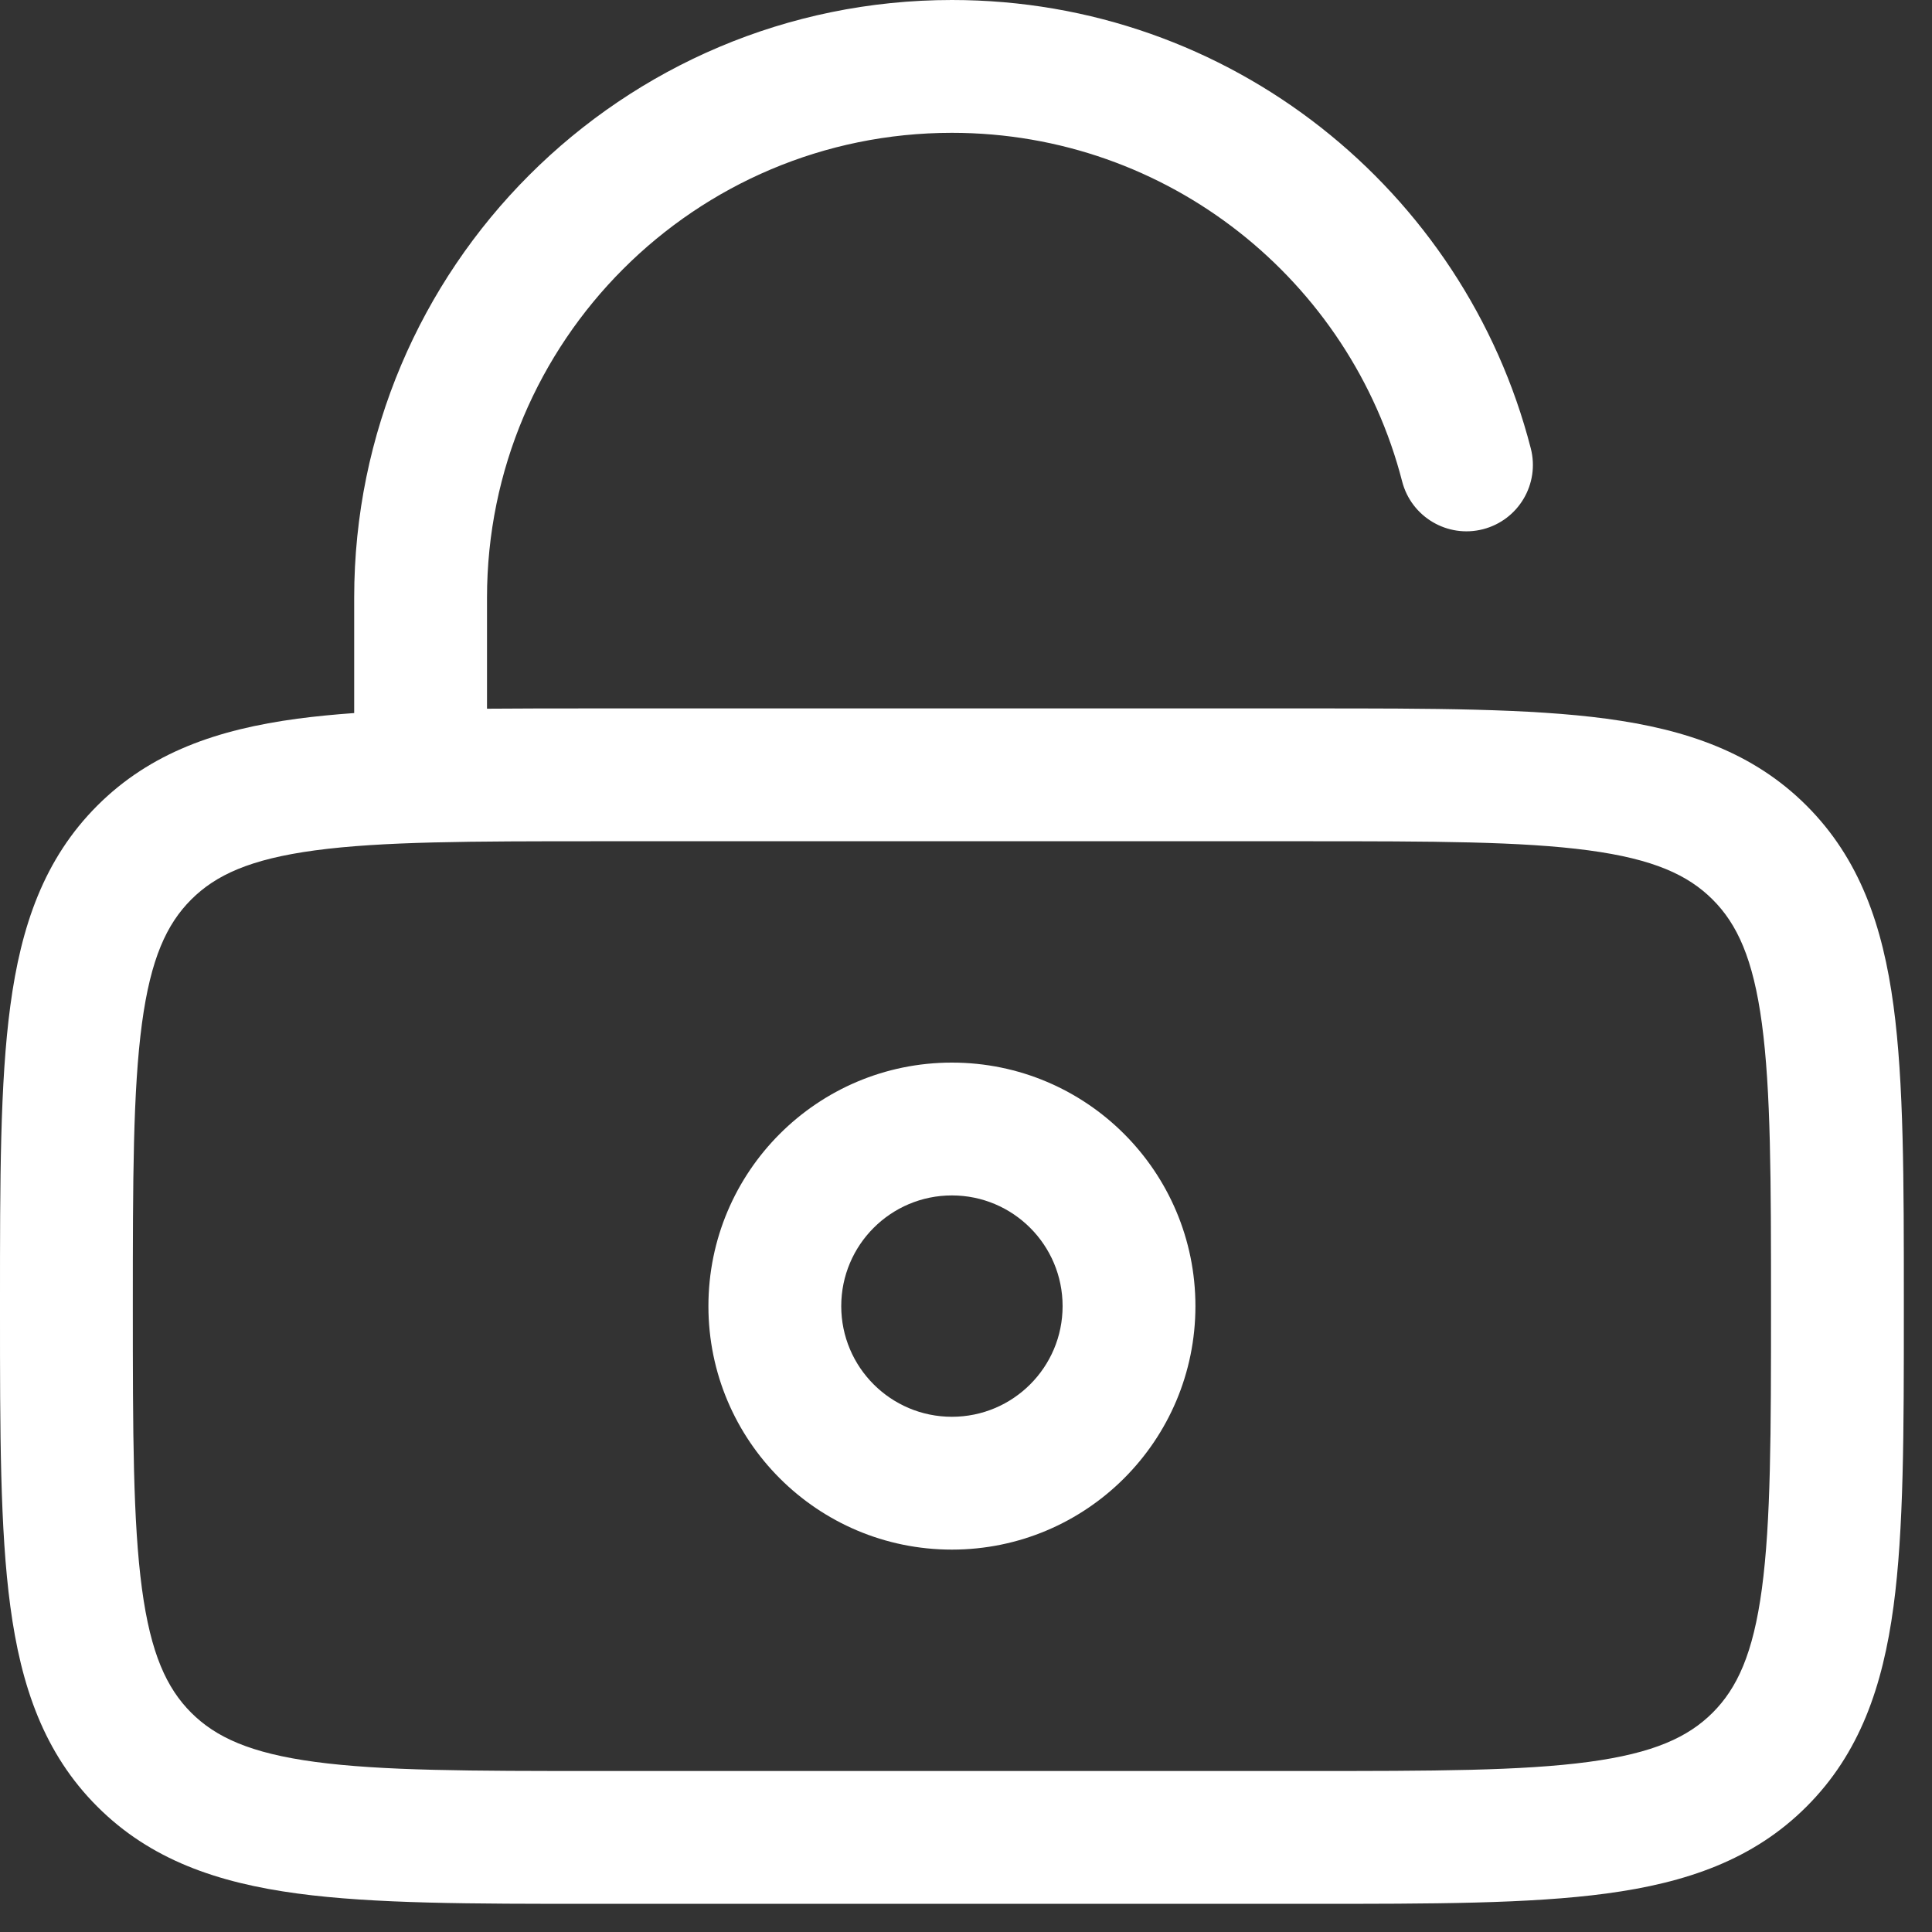 <?xml version="1.0" encoding="UTF-8"?>
<svg xmlns="http://www.w3.org/2000/svg" width="40" height="40" viewBox="0 0 40 40" fill="none">
  <rect x="0" y="0" width="40" height="40" fill="#333333" stroke="none"/>
  <path fill-rule="evenodd" clip-rule="evenodd" d="M14.667 27.042C14.667 24.257 16.924 22 19.708 22C22.493 22 24.75 24.257 24.75 27.042C24.75 29.826 22.493 32.083 19.708 32.083C16.924 32.083 14.667 29.826 14.667 27.042ZM19.708 24.75C18.443 24.75 17.417 25.776 17.417 27.042C17.417 28.307 18.443 29.333 19.708 29.333C20.974 29.333 22 28.307 22 27.042C22 25.776 20.974 24.75 19.708 24.75Z" fill="white"></path>
  <path fill-rule="evenodd" clip-rule="evenodd" d="M10.083 12.375C10.083 7.059 14.393 2.75 19.708 2.75C24.191 2.75 27.962 5.816 29.03 9.968C29.22 10.703 29.969 11.146 30.704 10.957C31.44 10.767 31.883 10.018 31.693 9.282C30.32 3.945 25.477 0 19.708 0C12.874 0 7.333 5.54 7.333 12.375V14.763C6.917 14.793 6.526 14.831 6.157 14.88C4.507 15.102 3.117 15.577 2.014 16.68C0.91 17.784 0.435 19.173 0.214 20.823C-6.59339e-05 22.413 -3.60728e-05 24.434 9.71703e-07 26.941V27.142C-3.60728e-05 29.649 -6.59339e-05 31.67 0.214 33.26C0.435 34.91 0.91 36.3 2.014 37.403C3.117 38.507 4.507 38.981 6.157 39.203C7.746 39.417 9.767 39.417 12.274 39.417H27.142C29.649 39.417 31.67 39.417 33.26 39.203C34.91 38.981 36.3 38.507 37.403 37.403C38.507 36.3 38.981 34.91 39.203 33.26C39.417 31.67 39.417 29.649 39.417 27.142V26.941C39.417 24.434 39.417 22.413 39.203 20.823C38.981 19.173 38.507 17.784 37.403 16.68C36.3 15.577 34.91 15.102 33.26 14.88C31.67 14.667 29.649 14.667 27.142 14.667H12.274C11.498 14.667 10.768 14.667 10.083 14.673V12.375ZM6.523 17.606C5.178 17.787 4.466 18.117 3.958 18.625C3.451 19.132 3.12 19.845 2.939 21.19C2.753 22.575 2.75 24.41 2.75 27.042C2.75 29.673 2.753 31.509 2.939 32.893C3.12 34.239 3.451 34.951 3.958 35.459C4.466 35.966 5.178 36.297 6.523 36.478C7.908 36.664 9.743 36.667 12.375 36.667H27.042C29.673 36.667 31.509 36.664 32.893 36.478C34.239 36.297 34.951 35.966 35.459 35.459C35.966 34.951 36.297 34.239 36.478 32.893C36.664 31.509 36.667 29.673 36.667 27.042C36.667 24.41 36.664 22.575 36.478 21.19C36.297 19.845 35.966 19.132 35.459 18.625C34.951 18.117 34.239 17.787 32.893 17.606C31.509 17.42 29.673 17.417 27.042 17.417H12.375C9.743 17.417 7.908 17.42 6.523 17.606Z" fill="white"></path>
</svg>
